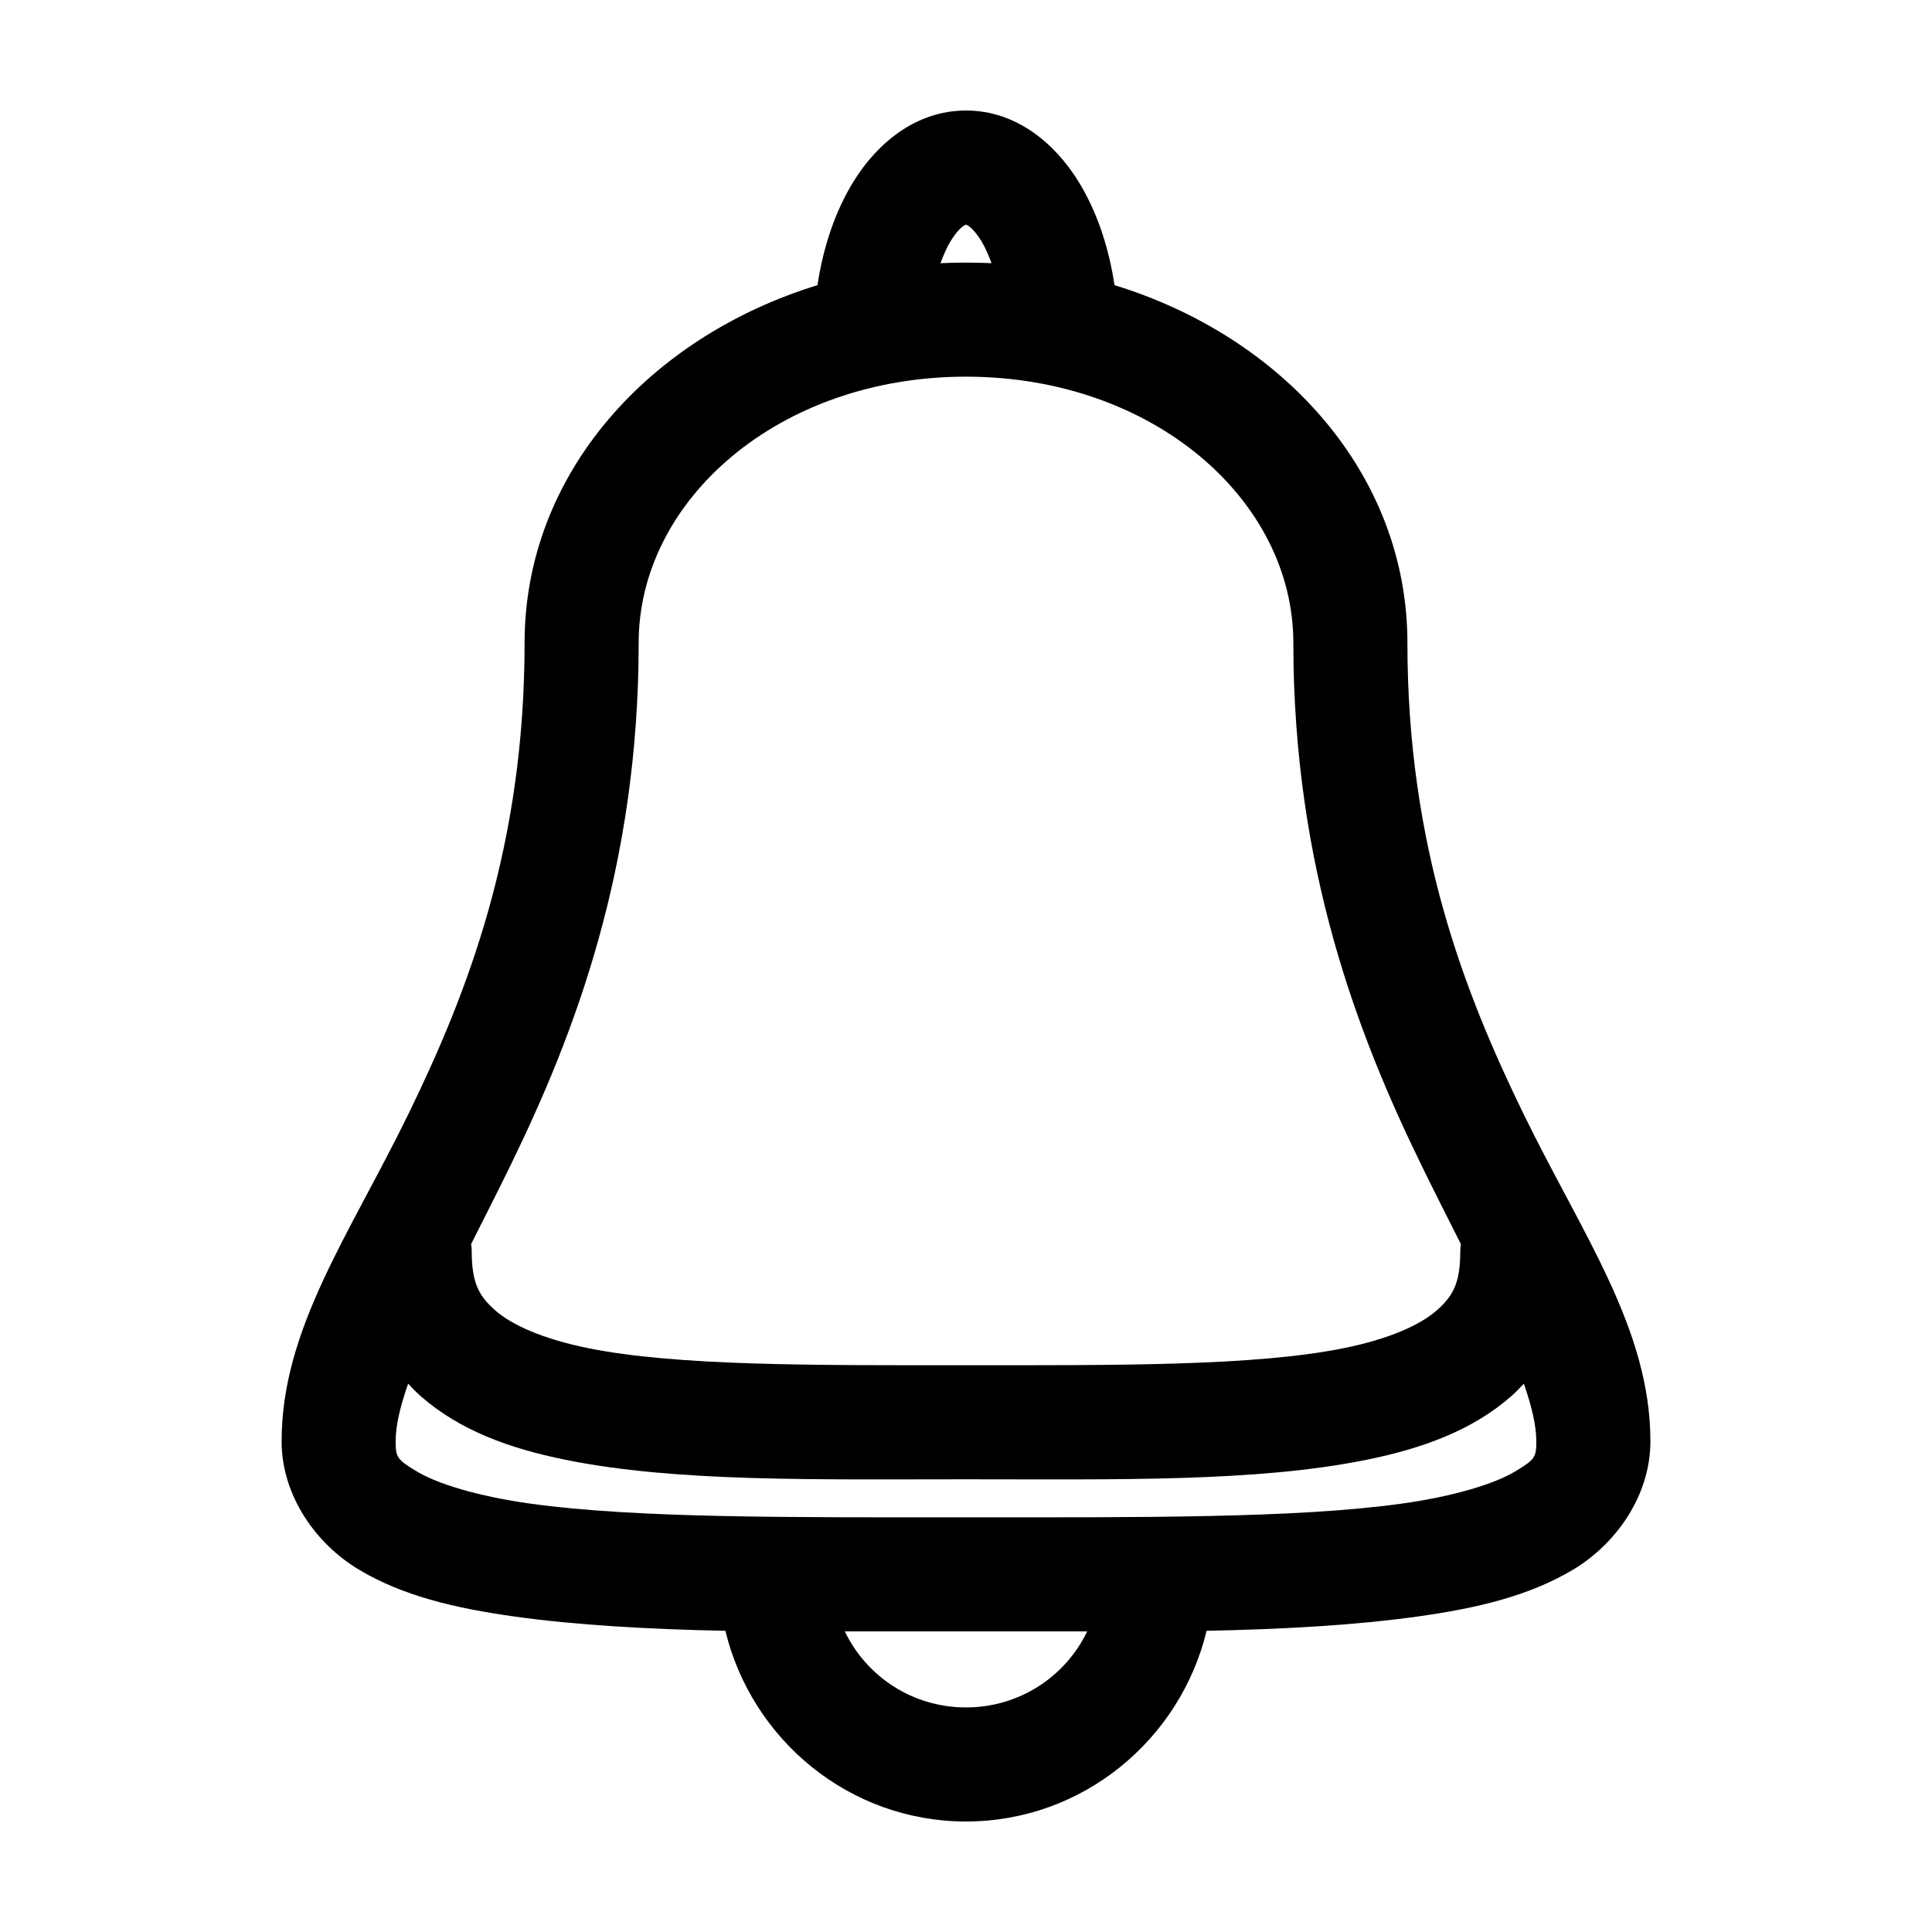 <?xml version="1.0" encoding="UTF-8"?>
<!-- Uploaded to: SVG Find, www.svgrepo.com, Generator: SVG Find Mixer Tools -->
<svg fill="#000000" width="800px" height="800px" version="1.1" viewBox="144 144 512 512" xmlns="http://www.w3.org/2000/svg">
 <path d="m400 173.29c-13.34 0-23.566 8.746-29.758 18.734-4.891 7.891-8.055 17.344-9.605 27.551-44.668 13.719-77.617 50.062-77.617 94.781 0 53.883-15.059 92.57-30.699 124.69-15.645 32.125-33.691 57.086-33.691 86.906 0 14.324 8.996 27.133 20.465 34.008 11.473 6.875 25.195 10.203 41.25 12.438 16.379 2.281 35.246 3.367 55.891 3.781 7.004 28.91 32.879 50.535 63.766 50.535 30.883 0 56.758-21.625 63.762-50.535 20.645-0.414 39.516-1.5 55.891-3.781 16.059-2.234 29.781-5.562 41.25-12.438 11.473-6.875 20.469-19.684 20.469-34.008 0-29.82-18.051-54.781-33.695-86.906-15.641-32.121-30.699-70.809-30.699-124.69 0-44.719-32.949-81.062-77.617-94.781-1.551-10.207-4.715-19.66-9.605-27.551-6.188-9.988-16.414-18.734-29.754-18.734zm0 30.227c-0.281 0 1.301-0.094 4.094 4.41 0.938 1.516 1.844 3.602 2.676 5.824-2.262-0.113-4.484-0.156-6.769-0.156-2.289 0-4.512 0.043-6.769 0.156 0.828-2.223 1.734-4.309 2.676-5.824 2.789-4.504 4.375-4.41 4.094-4.41zm0 40.305c49.629 0 86.75 32.727 86.75 70.535 0 59.598 17.152 103.96 33.691 137.92 3.727 7.656 7.352 14.734 10.703 21.41-0.09 0.625-0.145 1.258-0.156 1.891 0 8.445-1.918 11.902-6.297 15.742-4.379 3.844-12.617 7.519-24.402 9.922-23.57 4.797-59.805 4.562-100.29 4.562-40.488 0-76.723 0.234-100.29-4.562-11.781-2.402-20.02-6.078-24.402-9.922-4.379-3.84-6.297-7.297-6.297-15.742-0.012-0.633-0.066-1.266-0.156-1.891 3.352-6.676 6.977-13.754 10.703-21.41 16.539-33.961 33.695-78.32 33.695-137.92 0-37.809 37.117-70.535 86.75-70.535zm-147.84 266.86c1.059 1.133 2.144 2.285 3.309 3.305 10.406 9.125 23.602 13.863 38.258 16.848 29.309 5.965 66.07 5.195 106.27 5.195s76.961 0.77 106.27-5.195c14.656-2.984 27.852-7.723 38.258-16.848 1.164-1.02 2.25-2.172 3.309-3.305 1.996 5.801 3.305 10.883 3.305 15.27 0 4.199-0.312 4.82-5.668 8.031-5.356 3.211-16.039 6.551-30.07 8.5-28.059 3.906-69.398 3.621-115.4 3.621-46.008 0-87.344 0.285-115.41-3.621-14.031-1.949-24.715-5.289-30.07-8.5-5.356-3.211-5.668-3.832-5.668-8.031 0-4.387 1.309-9.469 3.305-15.27zm115.72 65.652c10.426 0.016 21.148 0 32.121 0 10.969 0 21.691 0.016 32.117 0-5.762 11.977-17.945 20.152-32.117 20.152-14.176 0-26.355-8.176-32.121-20.152z"/>
</svg>